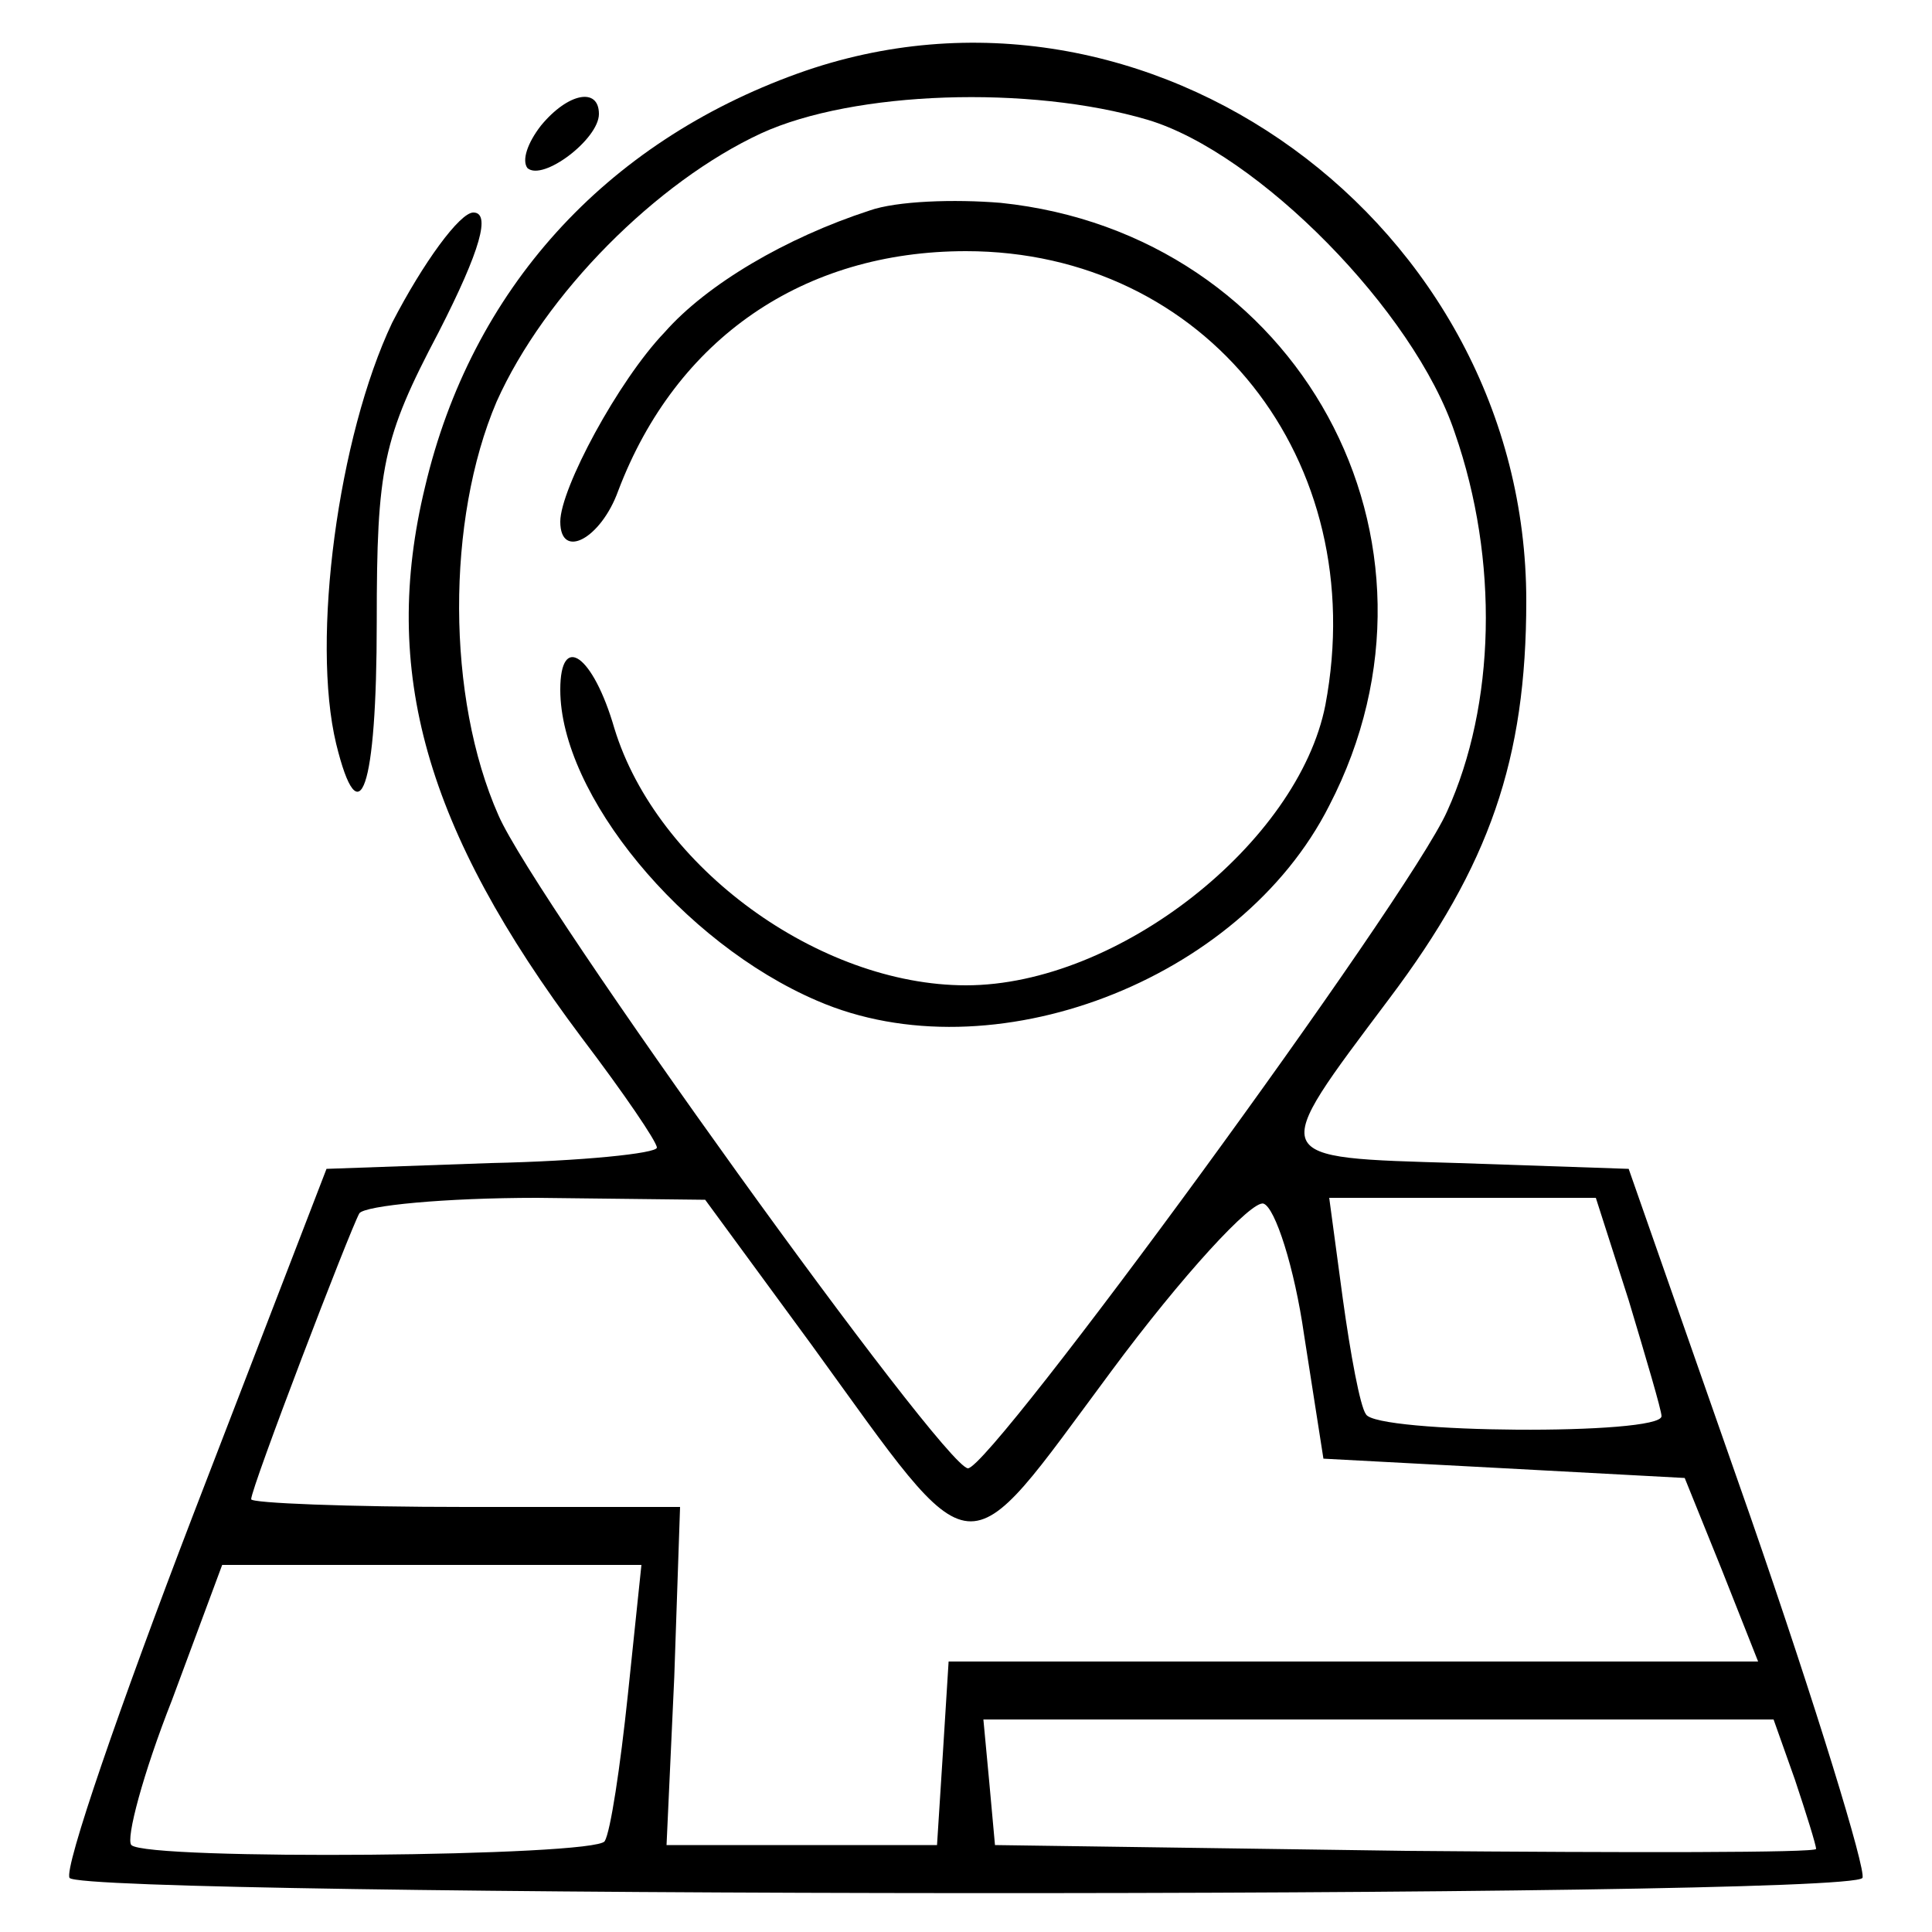 <?xml version="1.0" standalone="no"?>
<!DOCTYPE svg PUBLIC "-//W3C//DTD SVG 20010904//EN"
 "http://www.w3.org/TR/2001/REC-SVG-20010904/DTD/svg10.dtd">
<svg version="1.0" xmlns="http://www.w3.org/2000/svg"
 width="100pt" height="100pt" viewBox="0 0 100 100"
 preserveAspectRatio="xMidYMid meet">
<g transform="translate(0,100) scale(0.1,-0.1)"
fill="#000000" stroke="none">
<path d="M413 962 c-100 -36 -169 -112 -193 -214 -23 -95 0 -177 81 -285 22
-29 39 -54 39 -57 0 -3 -39 -7 -86 -8 l-85 -3 -69 -179 c-38 -99 -67 -183 -64
-188 7 -10 921 -11 928 0 2 4 -24 89 -58 187 l-63 180 -88 3 c-100 3 -99 1
-36 85 52 69 71 124 71 206 0 195 -196 338 -377 273z m181 -24 c57 -17 138
-99 159 -162 23 -66 21 -141 -4 -196 -20 -45 -236 -340 -248 -340 -13 1 -224
294 -243 338 -27 61 -27 153 -1 214 25 56 83 114 137 139 48 22 139 25 200 7z
m-174 -634 c87 -120 77 -119 155 -14 37 50 73 89 79 87 6 -2 16 -33 21 -68
l10 -64 94 -5 93 -5 19 -47 19 -48 -210 0 -209 0 -3 -48 -3 -47 -70 0 -70 0 4
87 3 88 -111 0 c-61 0 -111 2 -111 4 0 6 51 139 56 148 3 4 44 8 92 8 l87 -1
55 -75z m423 23 c9 -30 17 -57 17 -60 0 -10 -148 -9 -153 1 -3 4 -8 31 -12 60
l-7 52 69 0 69 0 17 -53z m-518 -204 c-4 -38 -9 -71 -12 -76 -5 -8 -237 -10
-245 -2 -3 3 6 37 21 75 l26 70 108 0 109 0 -7 -67z m604 -44 c6 -18 11 -34
11 -36 0 -2 -96 -2 -212 -1 l-213 3 -3 33 -3 32 204 0 205 0 11 -31z"/>
<path d="M450 891 c-43 -14 -84 -38 -106 -63 -24 -25 -54 -81 -54 -98 0 -20
21 -9 30 16 30 79 96 124 180 124 124 0 210 -108 186 -235 -14 -71 -107 -145
-186 -145 -76 0 -160 61 -182 133 -11 38 -28 50 -28 20 0 -54 63 -131 133
-161 90 -39 219 10 265 101 71 137 -16 296 -170 312 -24 2 -54 1 -68 -4z"/>
<path d="M280 935 c-7 -9 -10 -18 -7 -22 8 -7 37 15 37 28 0 14 -16 11 -30 -6z"/>
<path d="M203 833 c-28 -59 -42 -164 -29 -218 12 -49 21 -24 21 63 0 80 3 95
32 150 22 43 27 62 18 62 -7 0 -26 -26 -42 -57z"/>
</g>
</svg>
